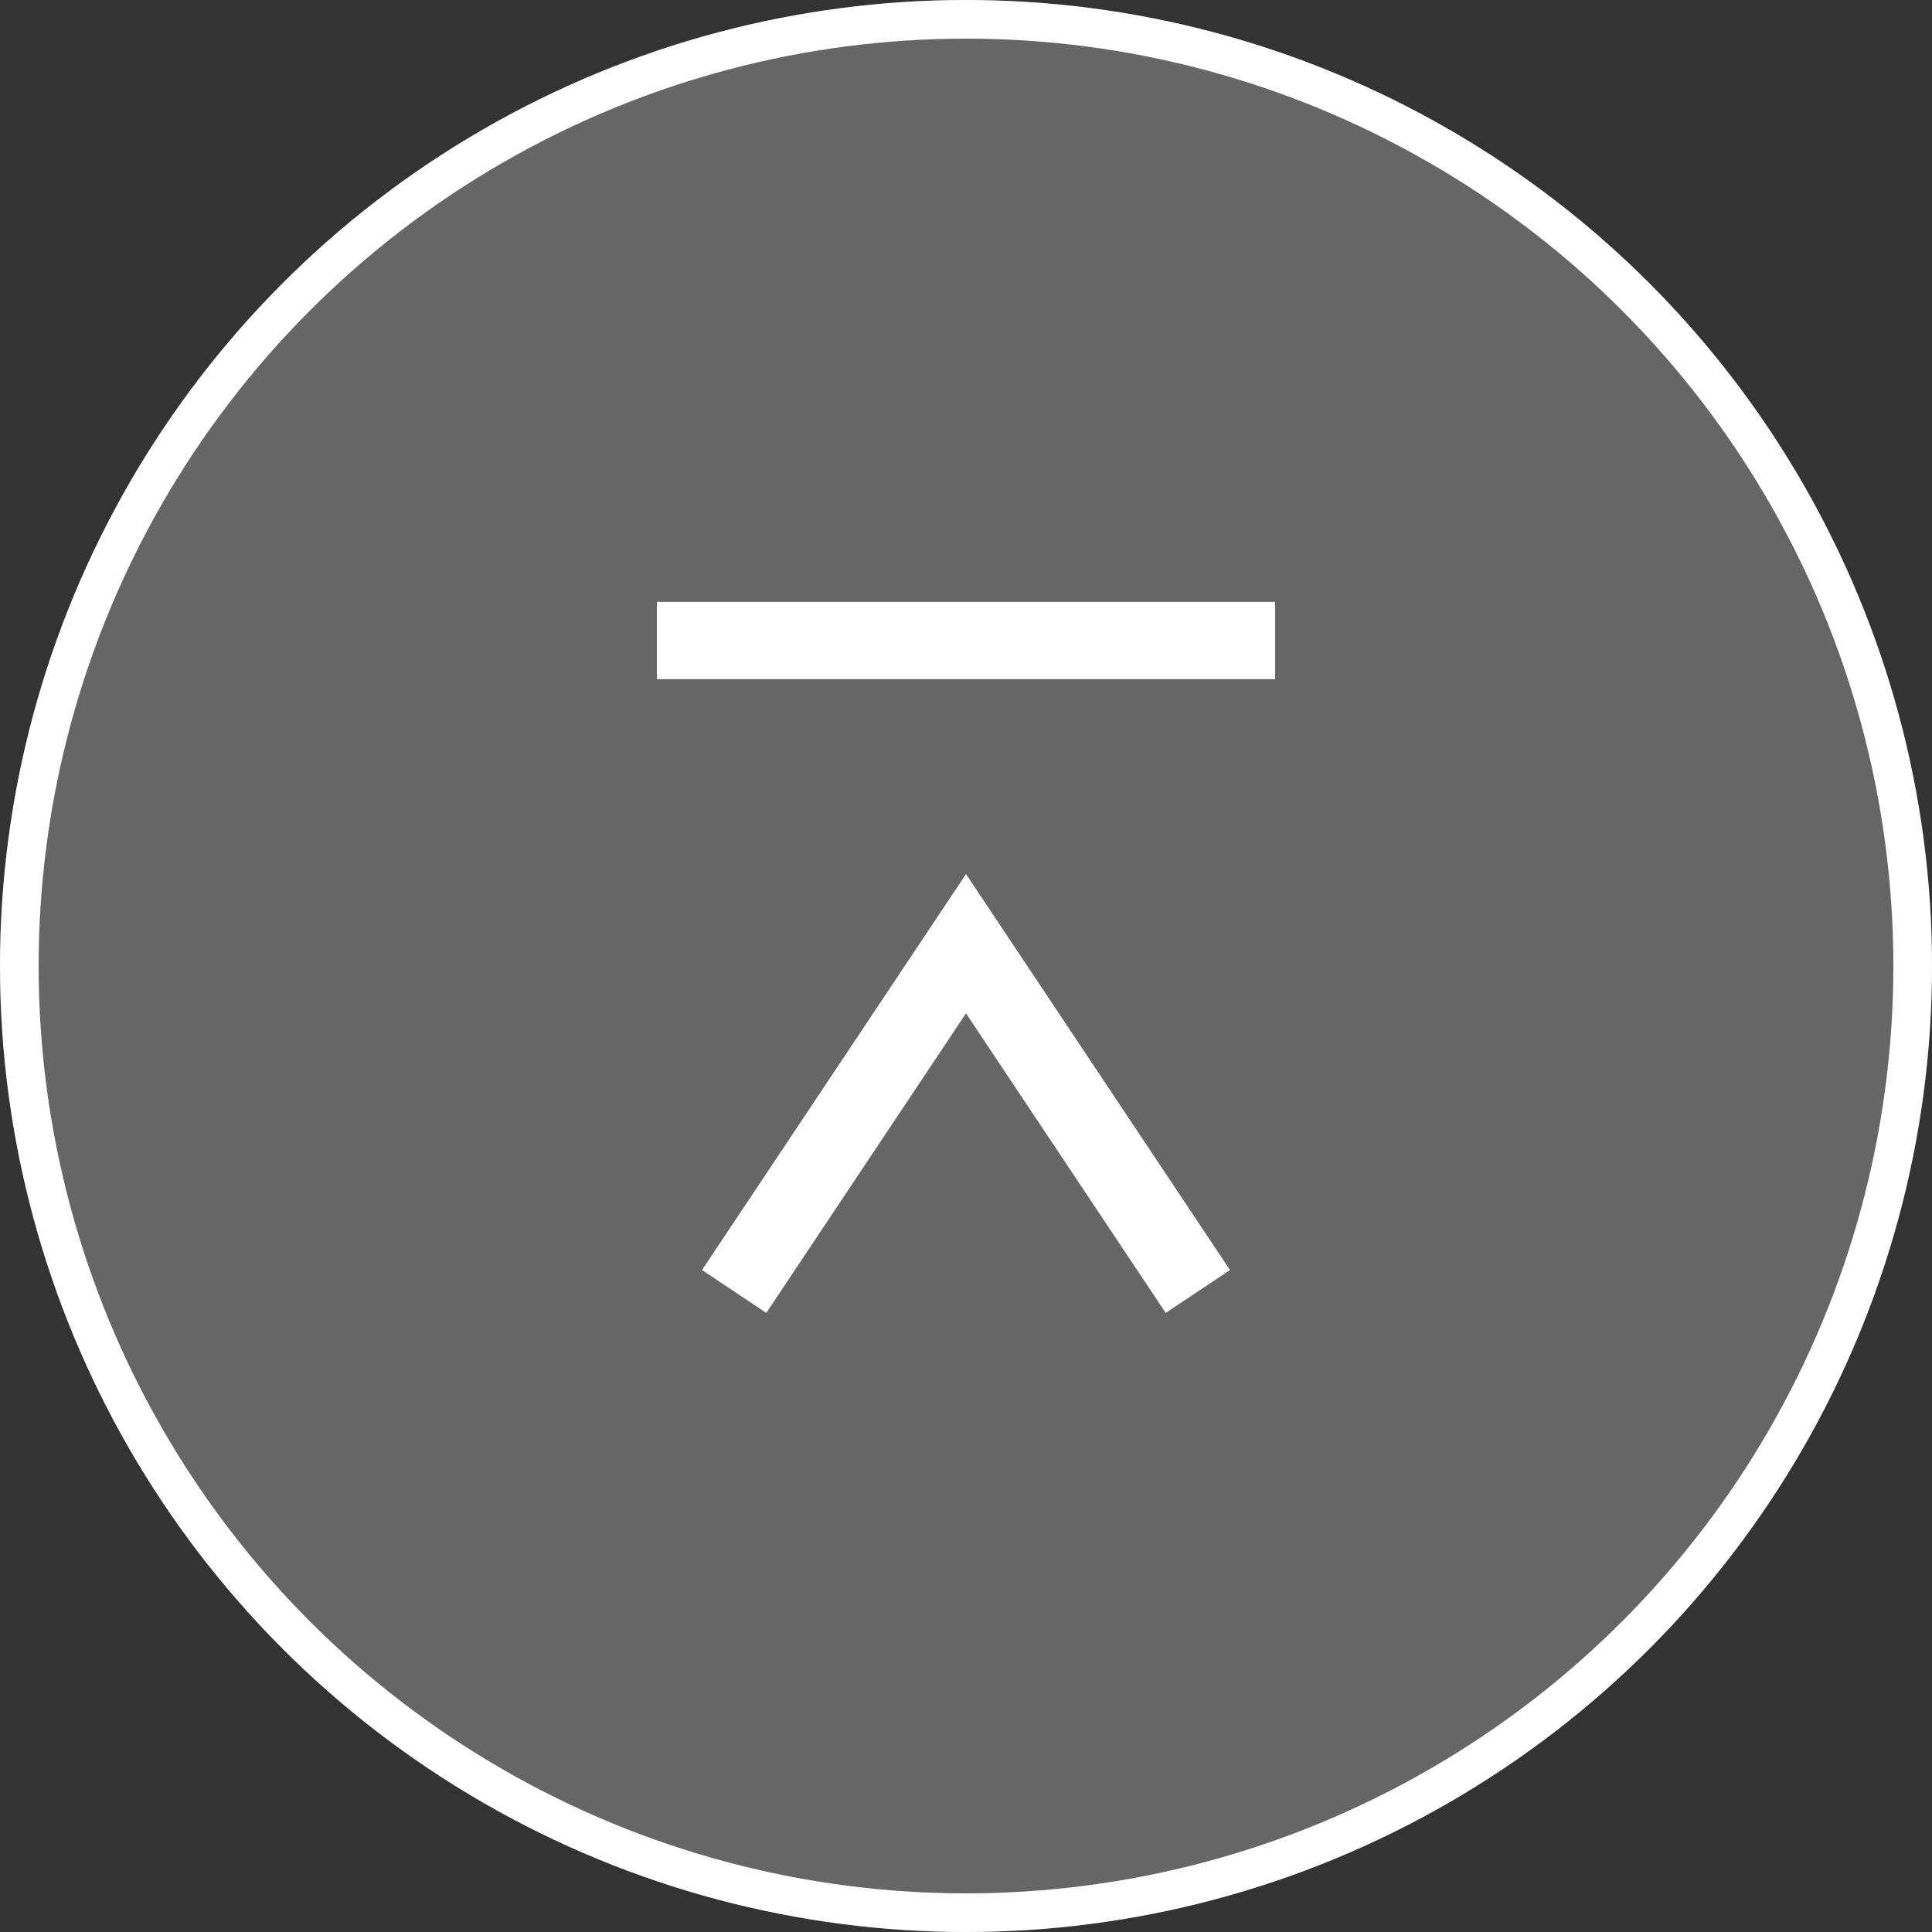 <svg xmlns="http://www.w3.org/2000/svg" width="50" height="50" viewBox="0 0 50 50">
  <rect x="0" y="0" width="50" height="50" fill="#333333" stroke="none"/>
  <g id="グループ_15" data-name="グループ 15" transform="translate(-708 -540)">
    <g id="グループ_14" data-name="グループ 14">
      <g id="楕円形_1" data-name="楕円形 1" transform="translate(708 540)" fill="#666" stroke="#fff" stroke-miterlimit="10" stroke-width="1">
        <circle cx="25" cy="25" r="25" stroke="none"/>
        <circle cx="25" cy="25" r="24.5" fill="none"/>
      </g>
      <path id="パス_30" data-name="パス 30" d="M1401,1235.423l-6-9-6,9" transform="translate(-662 -662)" fill="none" stroke="#fff" stroke-miterlimit="10" stroke-width="2"/>
      <line id="線_1" data-name="線 1" x2="16" transform="translate(725 556.577)" fill="none" stroke="#fff" stroke-miterlimit="10" stroke-width="2"/>
    </g>
  </g>
</svg>
